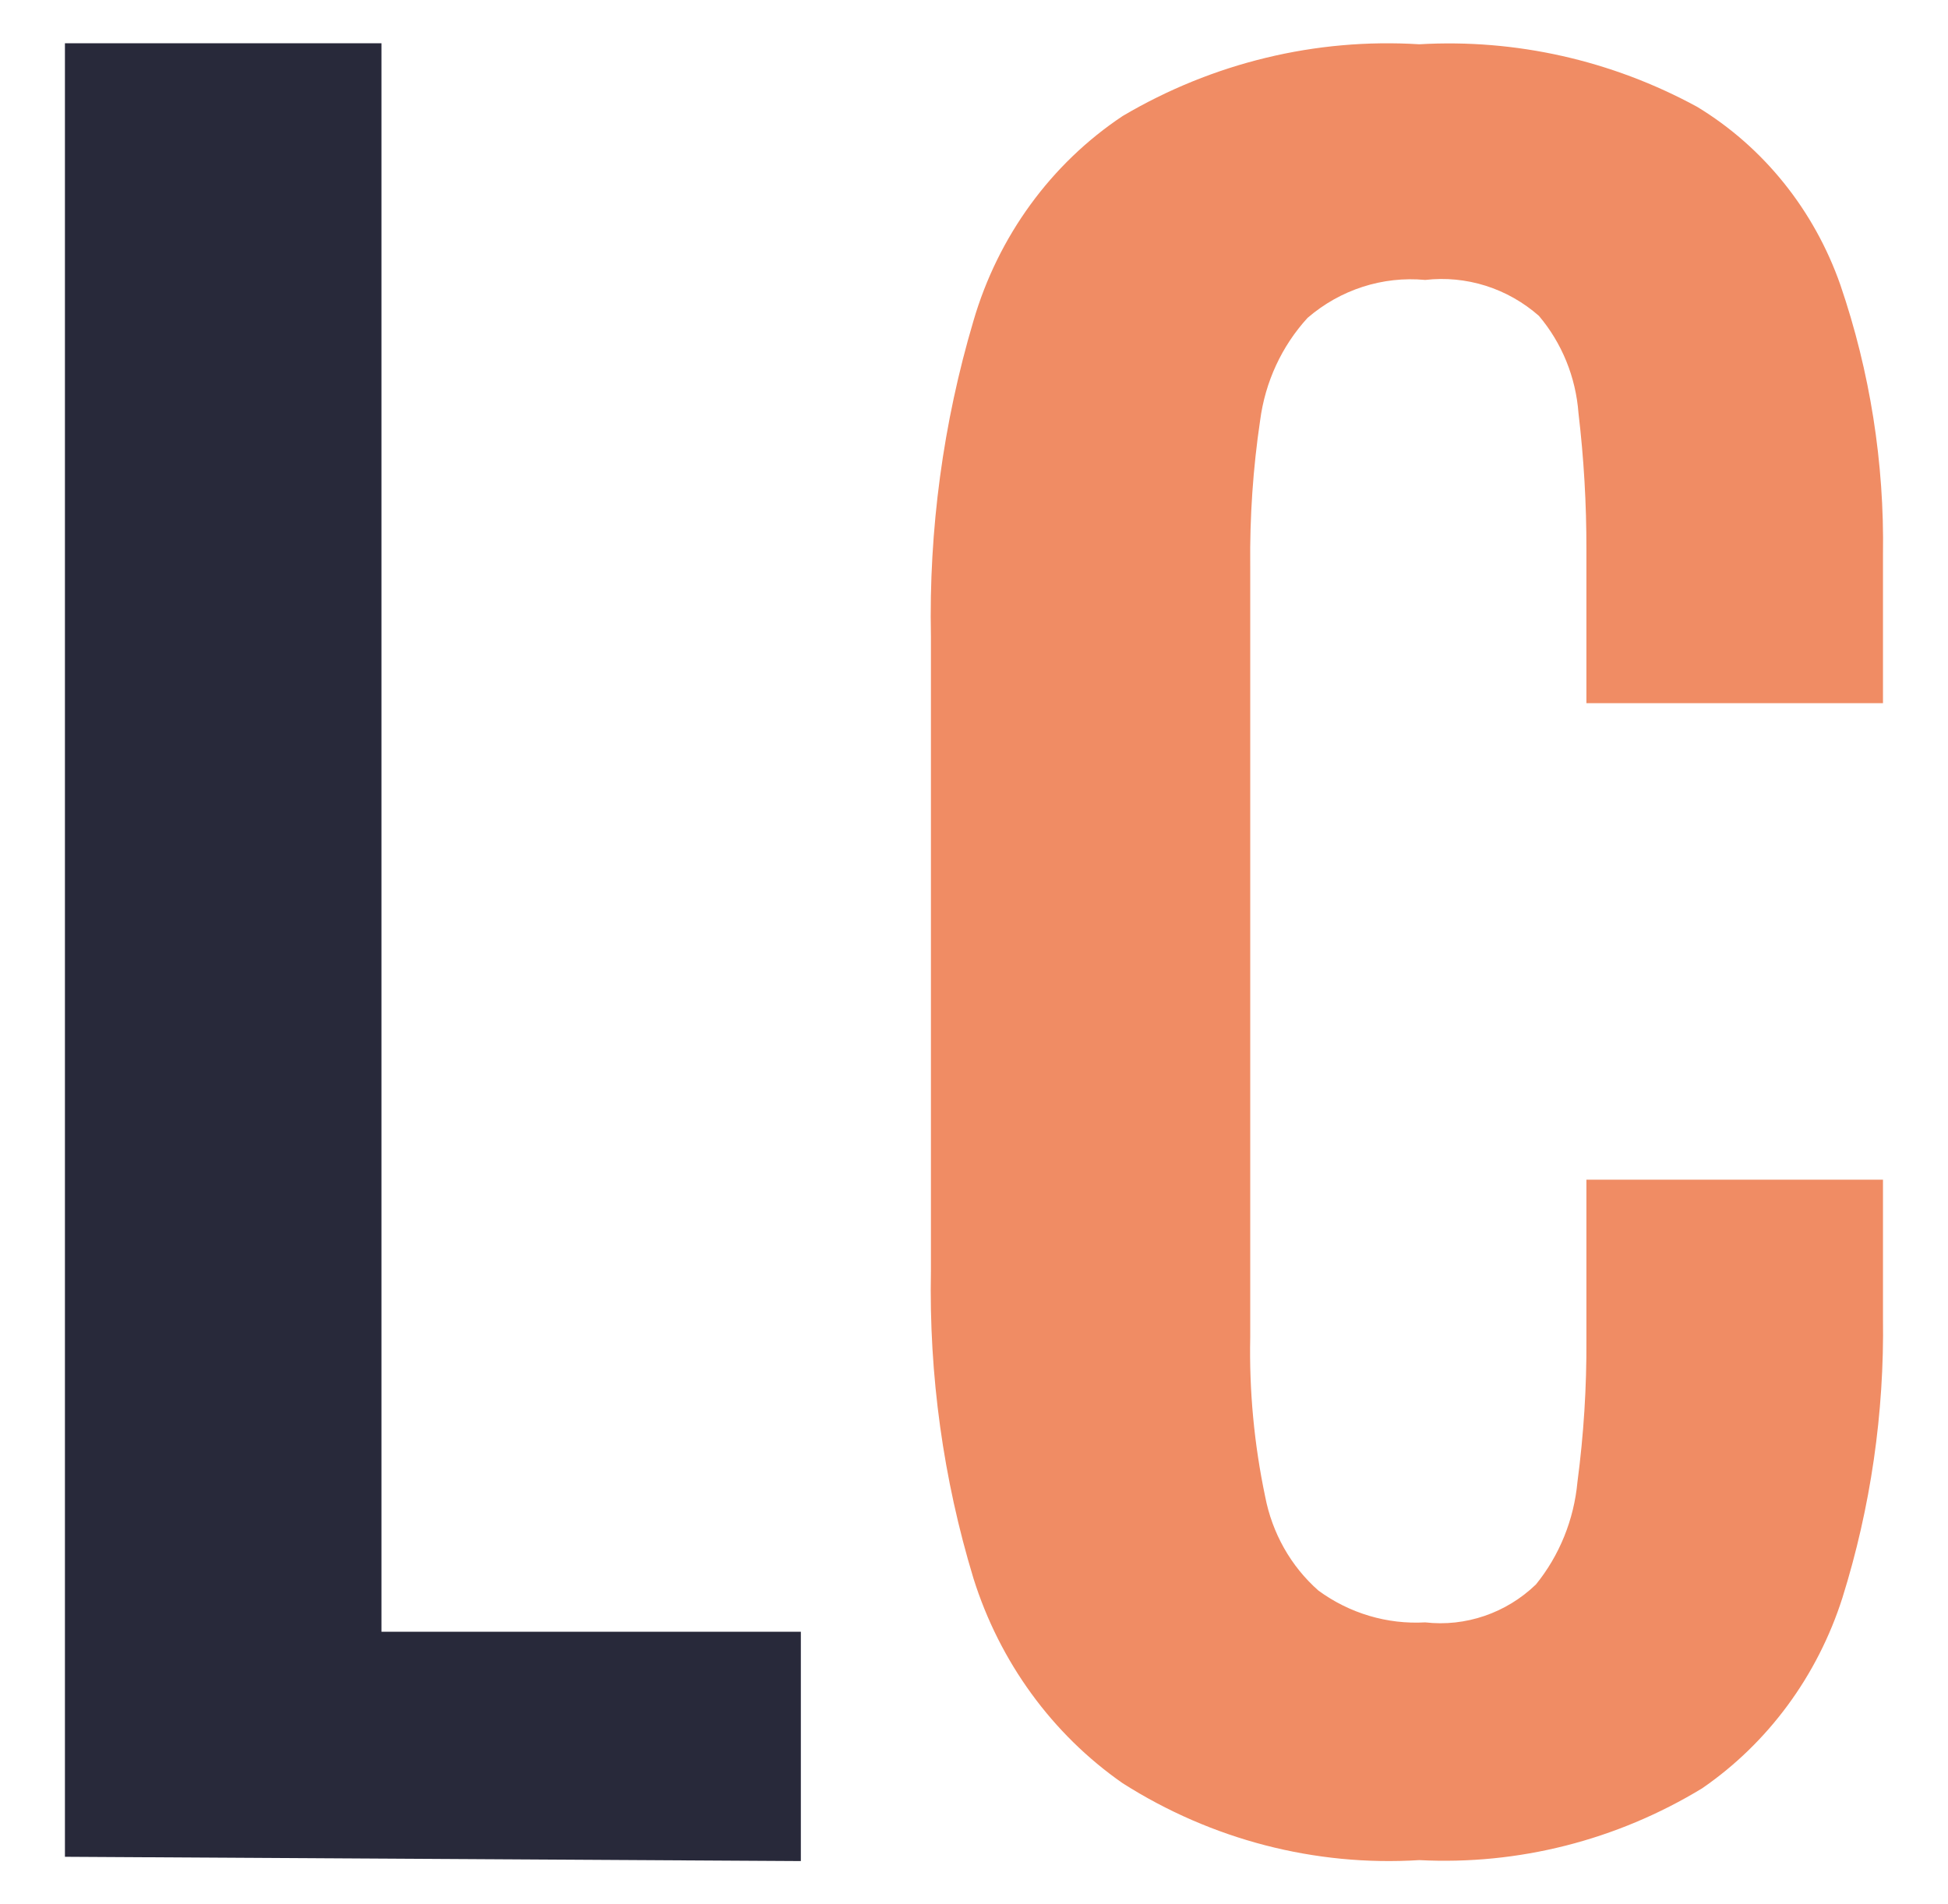 <svg width="45" height="44" viewBox="0 0 45 44" fill="none" xmlns="http://www.w3.org/2000/svg">
<path d="M32.786 42.978C30.381 43.128 27.989 42.508 25.935 41.202C24.307 40.068 23.094 38.401 22.487 36.467C21.79 34.17 21.458 31.771 21.505 29.364V14.708C21.455 12.238 21.787 9.776 22.487 7.415C23.056 5.462 24.279 3.782 25.935 2.68C28.016 1.451 30.396 0.875 32.786 1.023C35.012 0.894 37.23 1.393 39.203 2.467C40.738 3.397 41.91 4.855 42.515 6.587C43.198 8.585 43.531 10.694 43.498 12.814V16.247H36.647V12.695C36.649 11.643 36.588 10.591 36.464 9.546C36.402 8.714 36.081 7.925 35.549 7.297C35.189 6.981 34.771 6.745 34.319 6.602C33.868 6.46 33.392 6.414 32.923 6.468C31.941 6.376 30.964 6.691 30.206 7.344C29.61 7.995 29.227 8.823 29.11 9.712C28.945 10.824 28.869 11.949 28.881 13.074V30.903C28.856 32.136 28.972 33.368 29.225 34.573C29.387 35.422 29.82 36.19 30.457 36.751C31.176 37.277 32.045 37.535 32.923 37.485C33.385 37.538 33.854 37.486 34.295 37.335C34.736 37.184 35.141 36.937 35.481 36.609C36.025 35.938 36.359 35.113 36.44 34.241C36.584 33.151 36.654 32.051 36.647 30.95V27.257H43.498V30.453C43.53 32.646 43.214 34.83 42.561 36.917C41.986 38.72 40.845 40.271 39.318 41.321C37.343 42.52 35.072 43.096 32.786 42.978Z" fill="#F08C64"/>
<path d="M1.5 42.901V1H8.812V37.701H18.5V43L1.5 42.901Z" fill="#28293A"/>
</svg>
